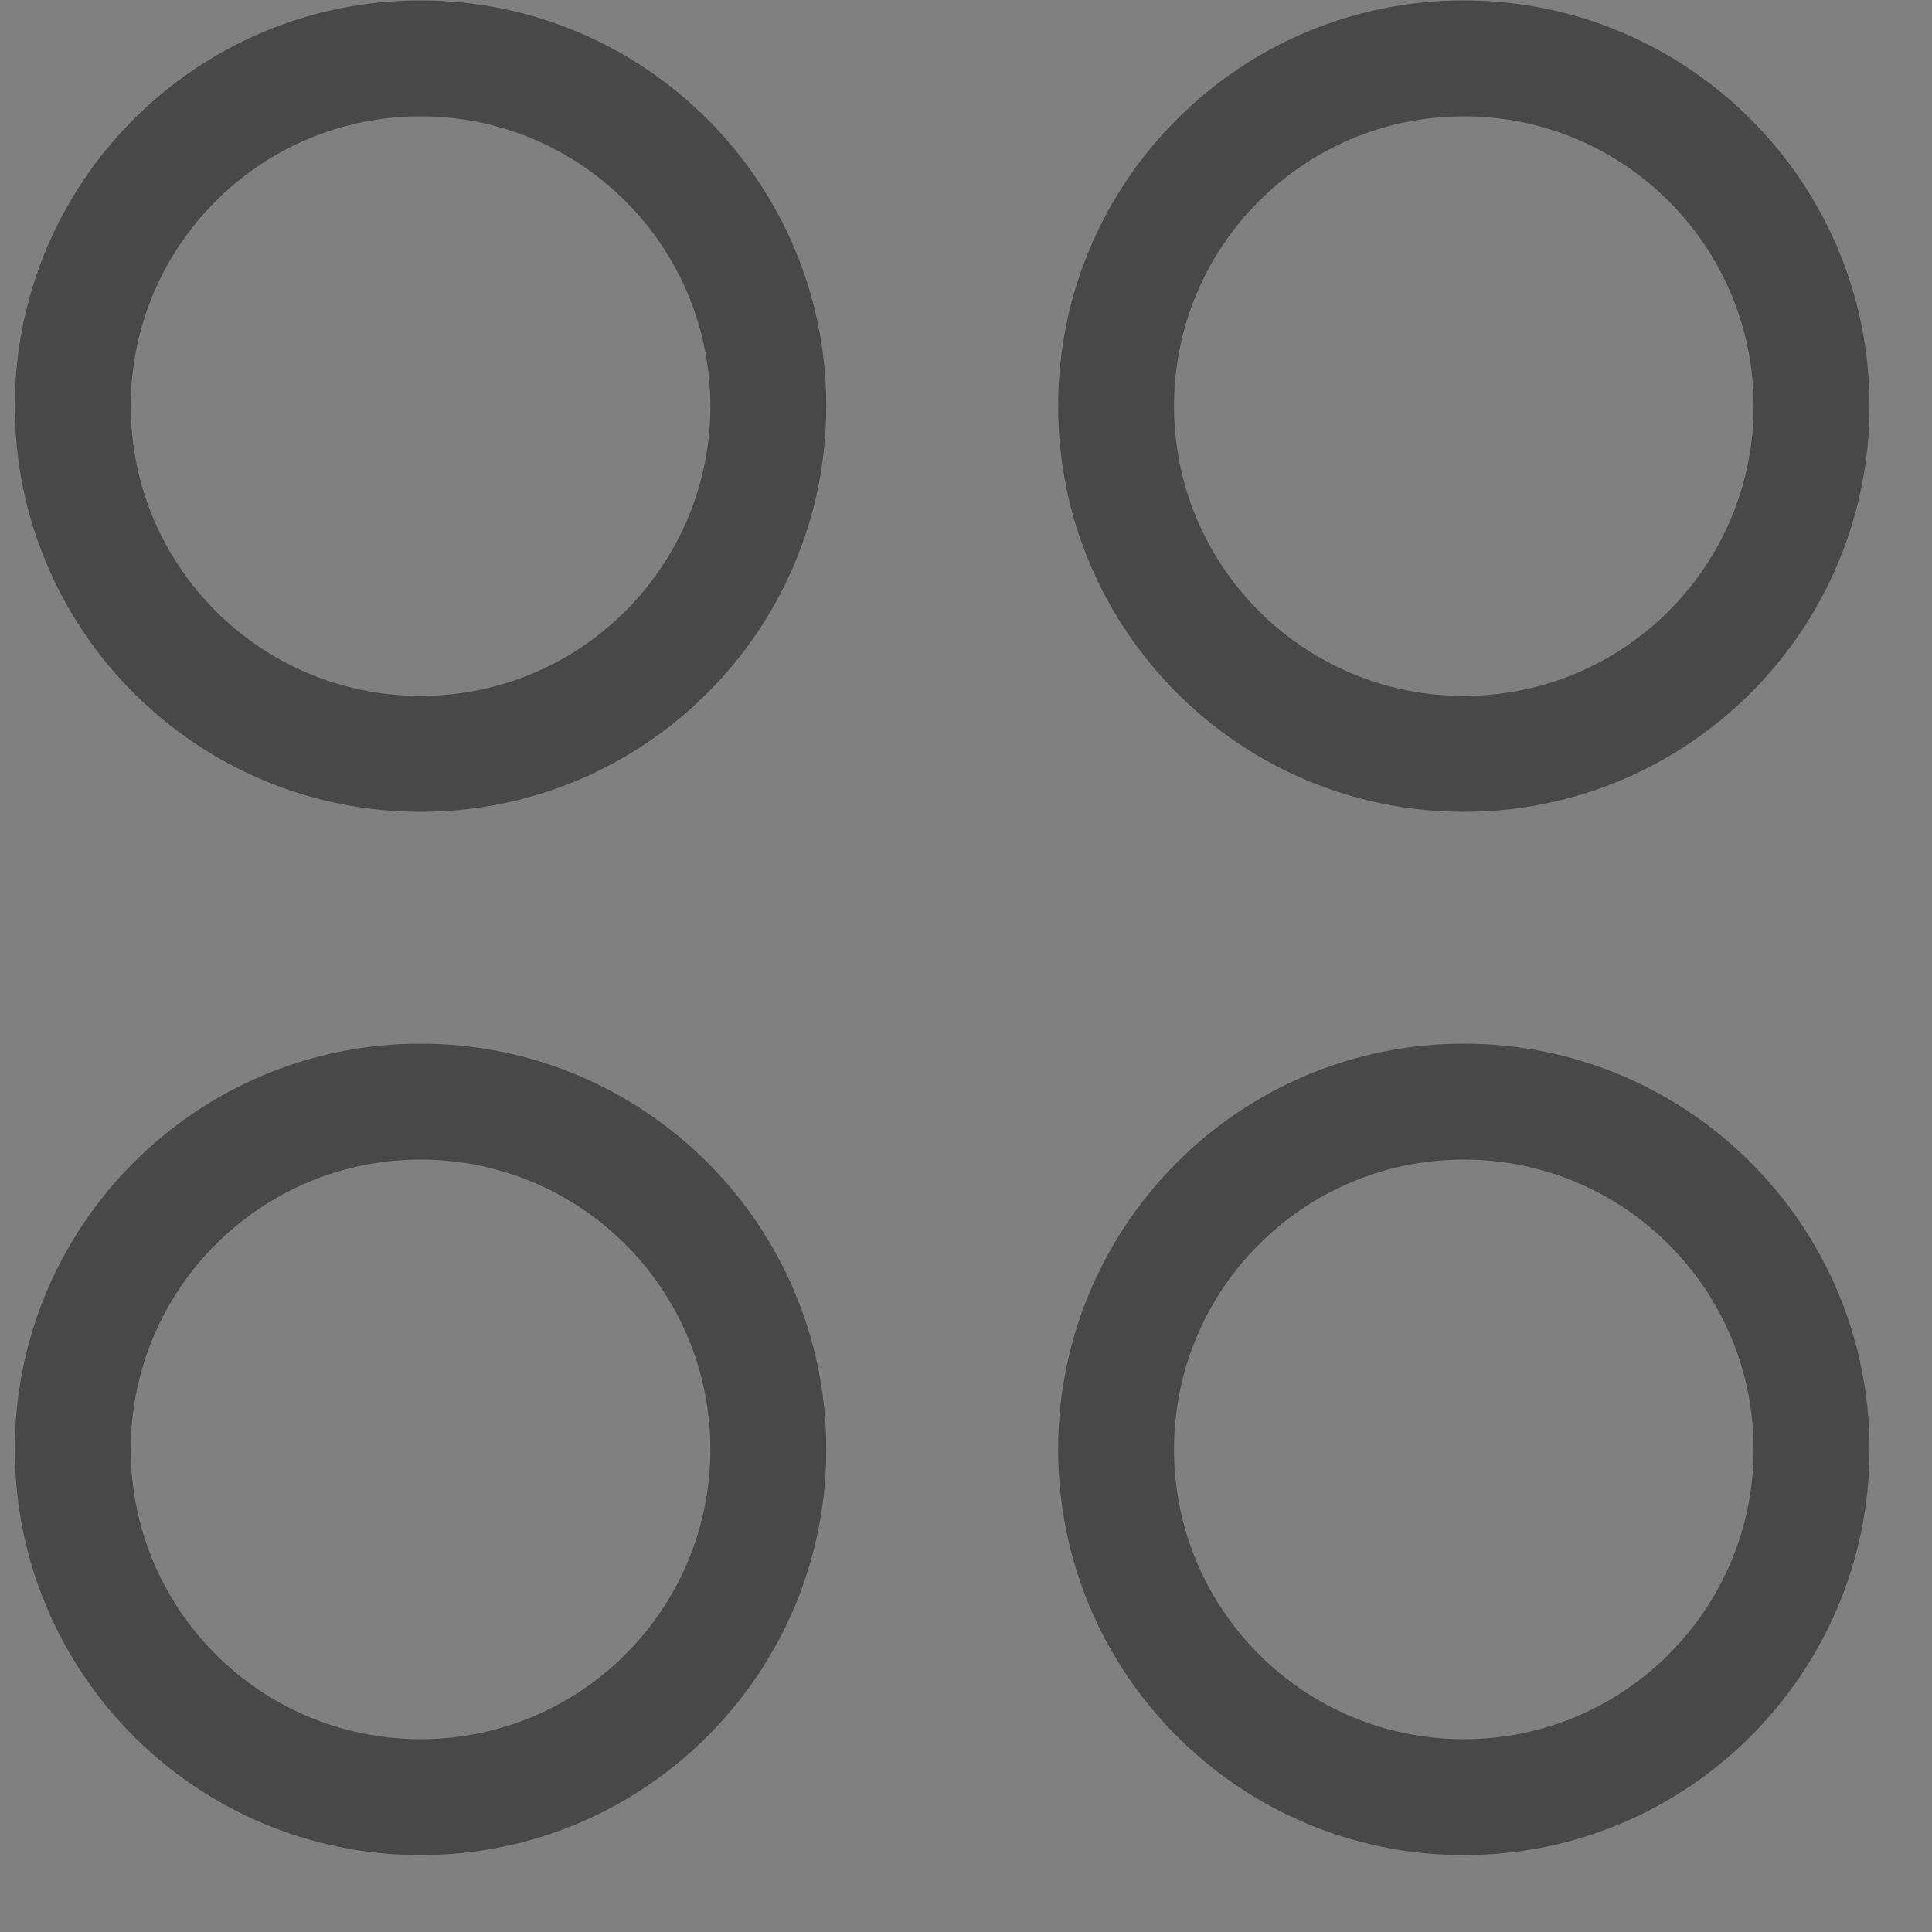 <svg width="25" height="25" viewBox="0 0 25 25" fill="none" xmlns="http://www.w3.org/2000/svg">
<rect x="0" y="0" width="25" height="25" fill="#808080" stroke="none"/>
<rect opacity="0.01" x="0.192" width="24" height="24" fill="white" fill-opacity="0.01"/>
<path fill-rule="evenodd" clip-rule="evenodd" d="M5.442 10.505C8.341 10.505 10.692 8.154 10.692 5.255C10.692 2.355 8.341 0.005 5.442 0.005C2.542 0.005 0.192 2.355 0.192 5.255C0.192 8.154 2.542 10.505 5.442 10.505ZM5.442 9.005C3.371 9.005 1.692 7.326 1.692 5.255C1.692 3.184 3.371 1.505 5.442 1.505C7.513 1.505 9.192 3.184 9.192 5.255C9.192 7.326 7.513 9.005 5.442 9.005ZM5.442 24.005C8.341 24.005 10.692 21.654 10.692 18.755C10.692 15.855 8.341 13.505 5.442 13.505C2.542 13.505 0.192 15.855 0.192 18.755C0.192 21.654 2.542 24.005 5.442 24.005ZM5.442 22.505C3.371 22.505 1.692 20.826 1.692 18.755C1.692 16.684 3.371 15.005 5.442 15.005C7.513 15.005 9.192 16.684 9.192 18.755C9.192 20.826 7.513 22.505 5.442 22.505ZM24.192 5.255C24.192 8.154 21.841 10.505 18.942 10.505C16.042 10.505 13.692 8.154 13.692 5.255C13.692 2.355 16.042 0.005 18.942 0.005C21.841 0.005 24.192 2.355 24.192 5.255ZM15.192 5.255C15.192 7.326 16.87 9.005 18.942 9.005C21.013 9.005 22.692 7.326 22.692 5.255C22.692 3.184 21.013 1.505 18.942 1.505C16.87 1.505 15.192 3.184 15.192 5.255ZM18.942 24.005C21.841 24.005 24.192 21.654 24.192 18.755C24.192 15.855 21.841 13.505 18.942 13.505C16.042 13.505 13.692 15.855 13.692 18.755C13.692 21.654 16.042 24.005 18.942 24.005ZM18.942 22.505C16.87 22.505 15.192 20.826 15.192 18.755C15.192 16.684 16.87 15.005 18.942 15.005C21.013 15.005 22.692 16.684 22.692 18.755C22.692 20.826 21.013 22.505 18.942 22.505Z" fill="#484848"/>
</svg>
